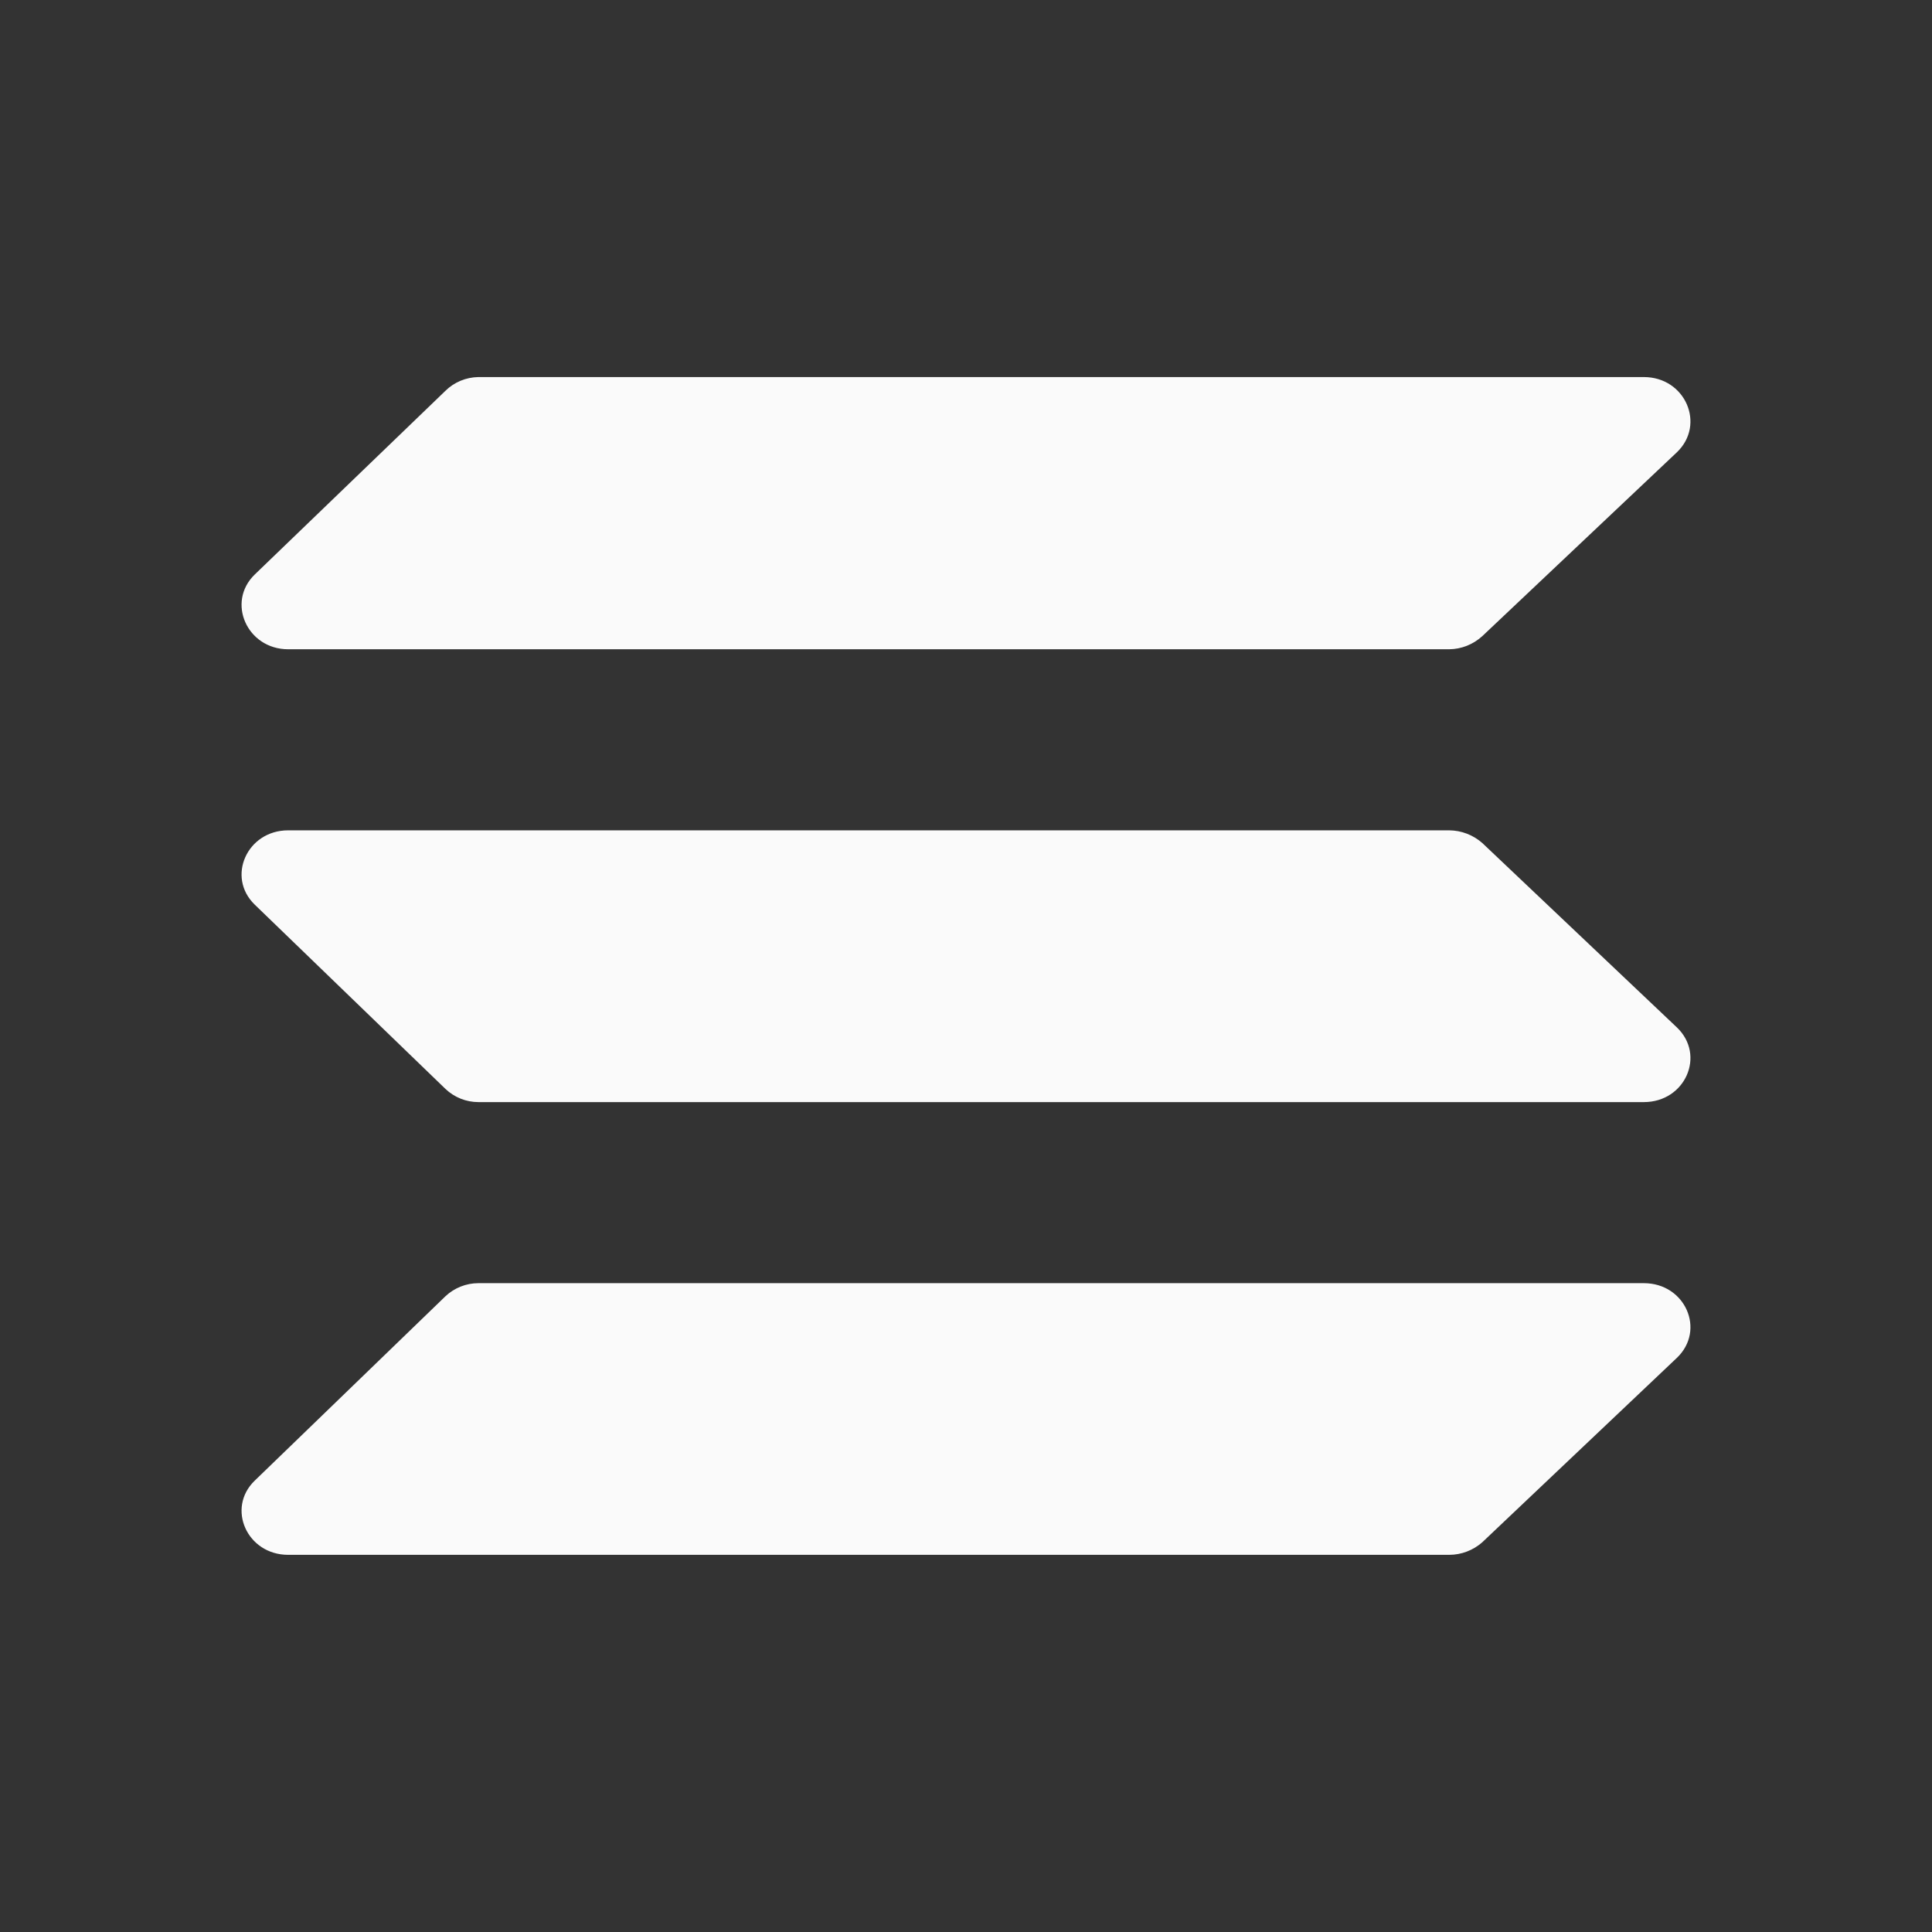 <svg width="18" height="18" viewBox="0 0 18 18" fill="none" xmlns="http://www.w3.org/2000/svg">
<rect x="0" y="0" width="18" height="18" fill="#333333" stroke="none"/>
<path d="M13.81 5.927C13.725 6.004 13.616 6.048 13.502 6.049H2.685C2.301 6.049 2.108 5.61 2.373 5.353L4.15 3.641C4.232 3.56 4.342 3.515 4.457 3.513H15.315C15.703 3.513 15.893 3.956 15.623 4.214L13.81 5.927ZM13.81 14.369C13.725 14.444 13.615 14.486 13.502 14.486H2.685C2.301 14.486 2.108 14.051 2.373 13.795L4.15 12.077C4.233 11.999 4.343 11.955 4.457 11.955H15.315C15.703 11.955 15.893 12.394 15.623 12.651L13.81 14.369ZM13.81 7.854C13.725 7.779 13.615 7.737 13.502 7.736H2.685C2.301 7.736 2.108 8.171 2.373 8.428L4.15 10.145C4.233 10.224 4.343 10.268 4.457 10.268H15.315C15.703 10.268 15.893 9.829 15.623 9.572L13.81 7.854Z" fill="#FAFAFA"/>
</svg>
